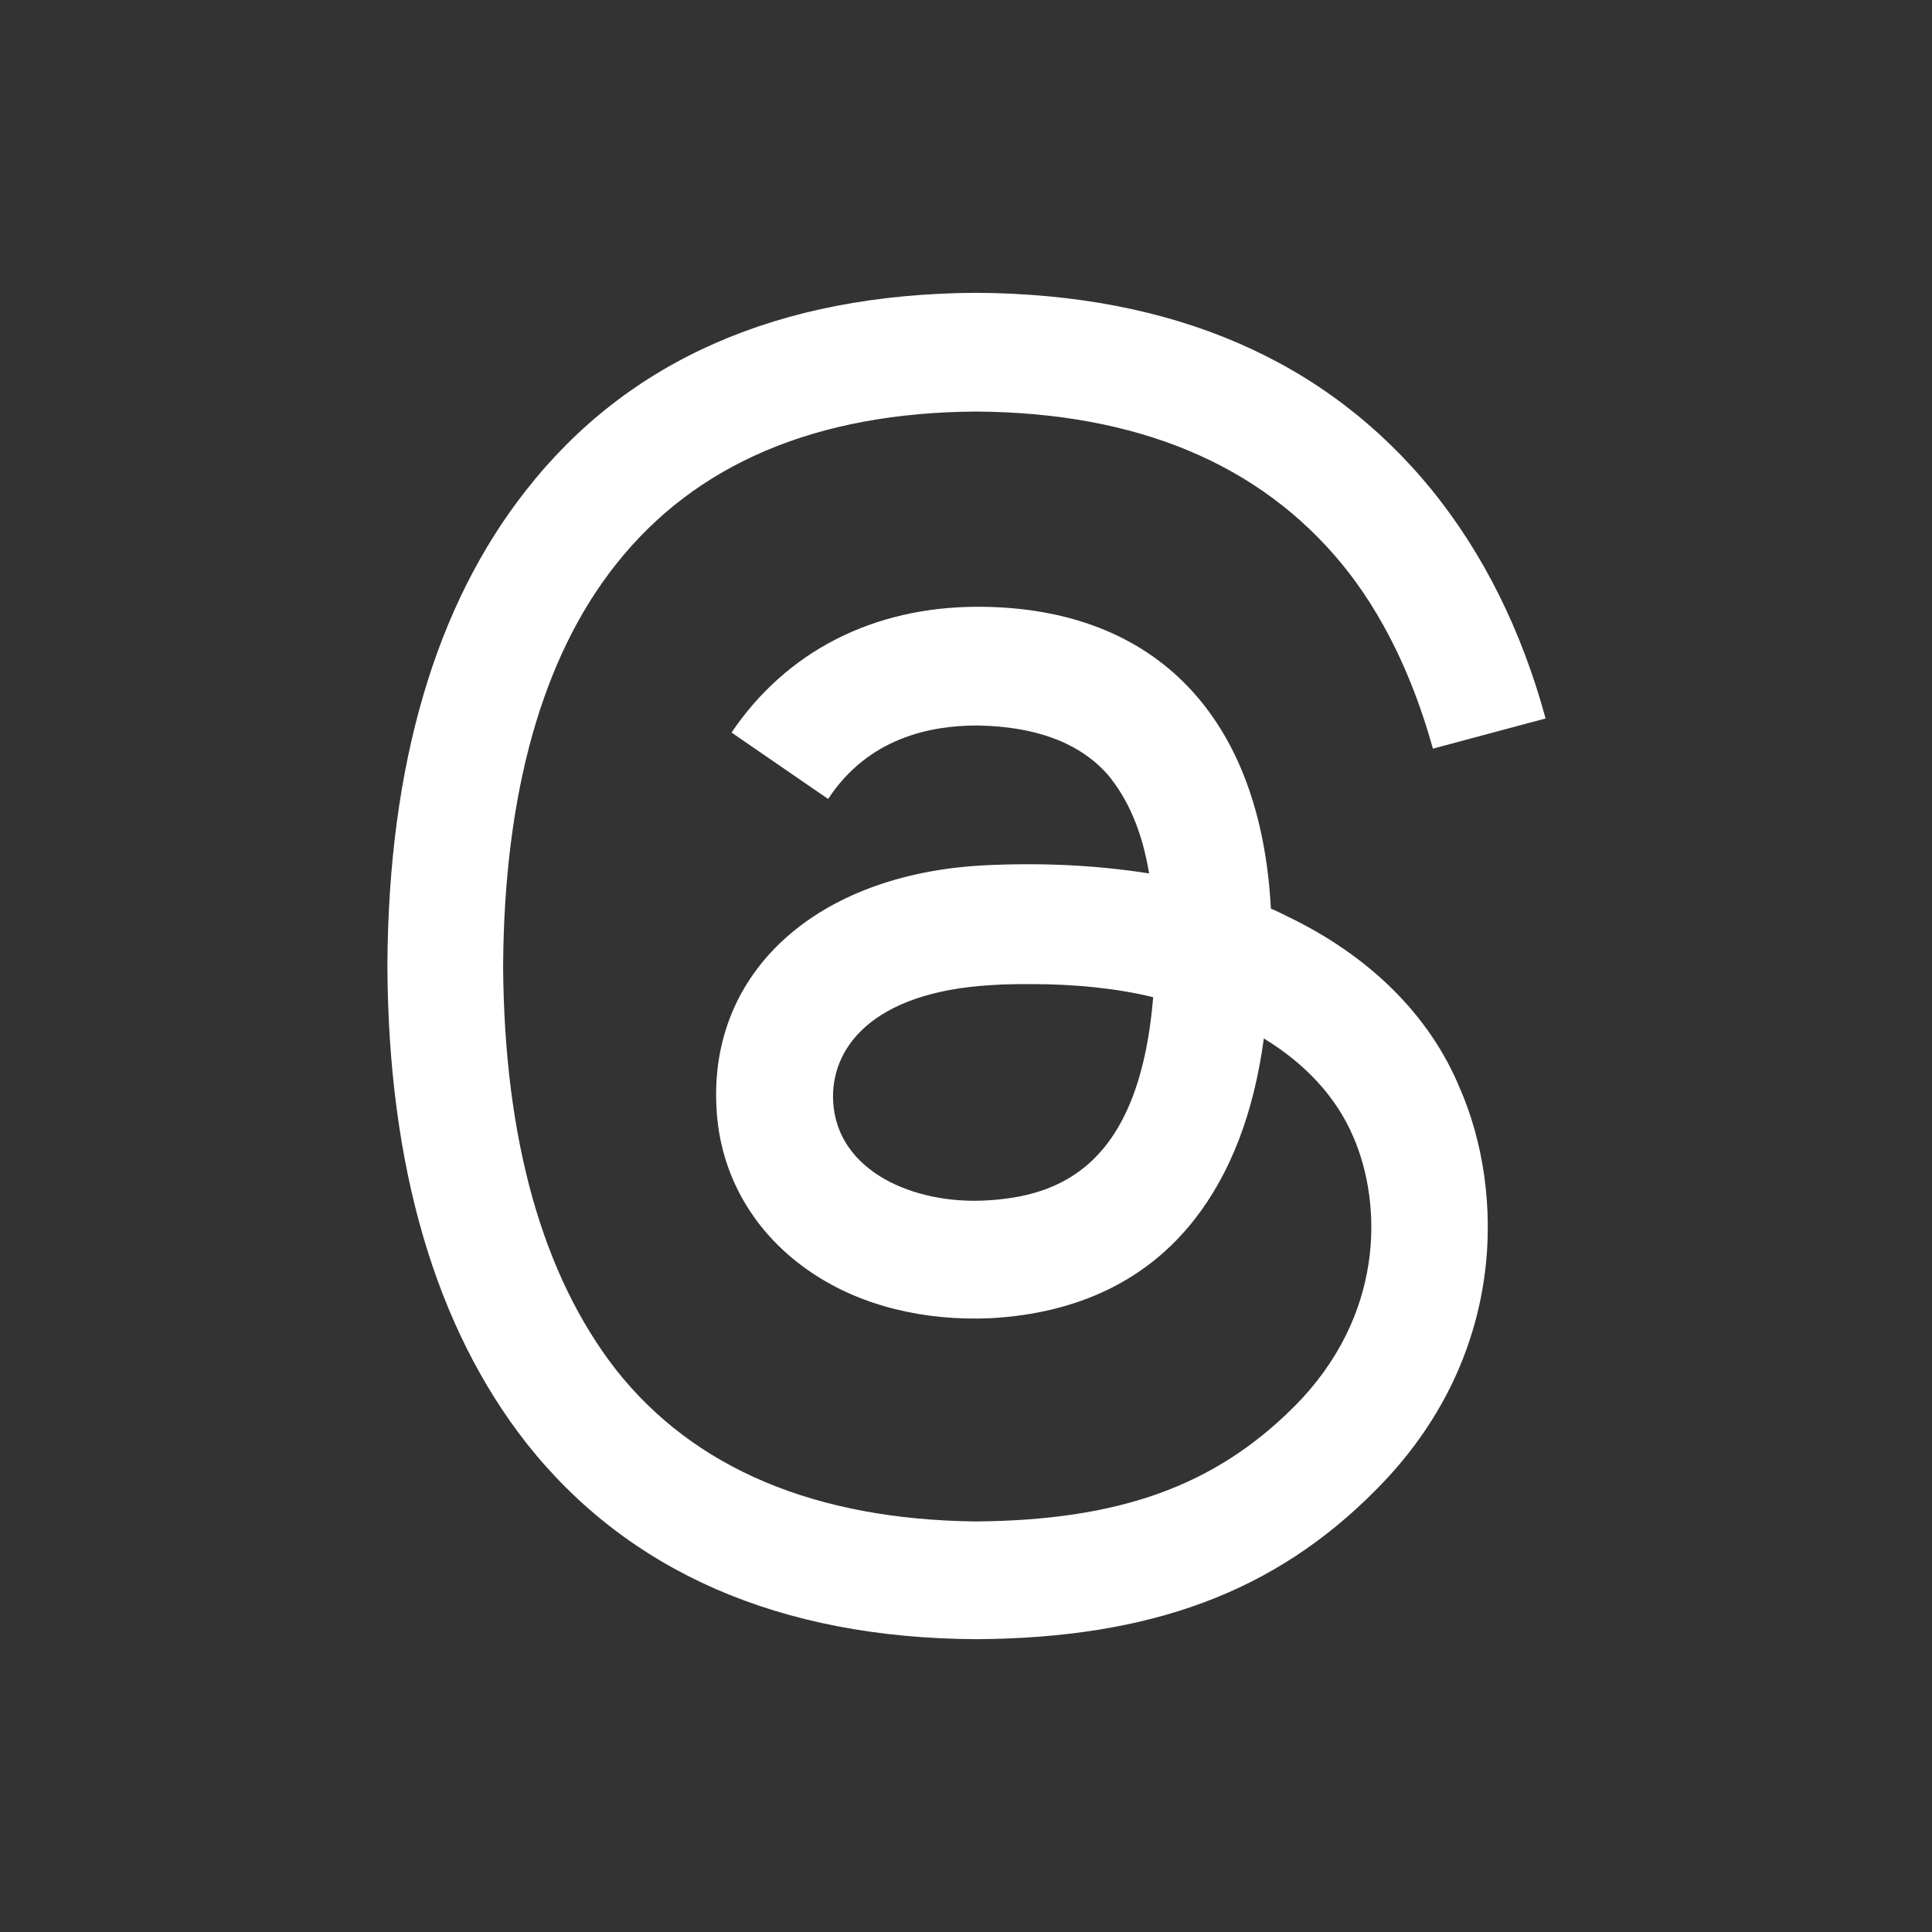 <?xml version="1.0" encoding="utf-8"?>
<!-- Generator: Adobe Illustrator 27.5.0, SVG Export Plug-In . SVG Version: 6.00 Build 0)  -->
<svg version="1.1" id="Layer_1" xmlns="http://www.w3.org/2000/svg" xmlns:xlink="http://www.w3.org/1999/xlink" x="0px" y="0px"
	 viewBox="0 0 192 192" style="enable-background:new 0 0 192 192;" xml:space="preserve">
<rect x="0" y="0" width="192" height="192" fill="#333333" stroke="none"/>
<style type="text/css">
	.st0{fill:#FFFFFF;}
</style>
<path class="st0" d="M128,91.1c-0.6-0.3-1.2-0.6-1.7-0.8c-1-19-11.4-29.9-28.9-30c-0.1,0-0.1,0-0.2,0c-10.5,0-19.1,4.5-24.5,12.5
	l9.6,6.6c4-6.1,10.2-7.3,14.8-7.3c0.1,0,0.1,0,0.1,0c5.7,0.1,10.1,1.7,12.9,4.9c2,2.4,3.4,5.6,4.1,9.8c-5.1-0.8-10.6-1.1-16.5-0.8
	c-16.6,0.9-27.2,10.6-26.5,24c0.3,6.8,3.8,12.7,9.5,16.5c4.9,3.3,11.2,4.8,17.8,4.5c8.7-0.5,15.5-3.8,20.2-9.8
	c3.6-4.6,5.9-10.6,6.9-18c4.1,2.5,7.2,5.8,8.9,9.8c2.9,6.7,3.1,17.8-5.9,26.8c-7.9,7.9-17.4,11.3-31.7,11.4
	C81.1,151,69,146,61.2,136.1C53.9,126.7,50.1,113.2,50,96c0.1-17.2,3.9-30.7,11.2-39.9C69.1,46.1,81.1,41,97,40.9
	c16,0.1,28.2,5.2,36.4,15.2c4,4.9,7,11.1,9,18.3l11.2-3c-2.4-8.8-6.2-16.4-11.3-22.7C131.8,35.8,116.6,29.2,97,29.1H97
	c-19.6,0.1-34.6,6.7-44.7,19.6c-9,11.4-13.7,27.3-13.8,47.2V96v0.1c0.1,19.9,4.8,35.8,13.8,47.3c10.1,12.8,25.2,19.4,44.7,19.5H97
	c17.4-0.1,29.7-4.7,39.7-14.8c13.2-13.2,12.8-29.8,8.4-39.9C142.1,100.9,136.1,95,128,91.1z M98,119.3c-7.2,0.4-14.8-2.9-15.2-9.8
	c-0.3-5.2,3.7-10.9,15.7-11.6c1.4-0.1,2.7-0.1,4-0.1c4.3,0,8.4,0.4,12.1,1.3C113.2,116.1,105.1,118.9,98,119.3z"/>
</svg>
